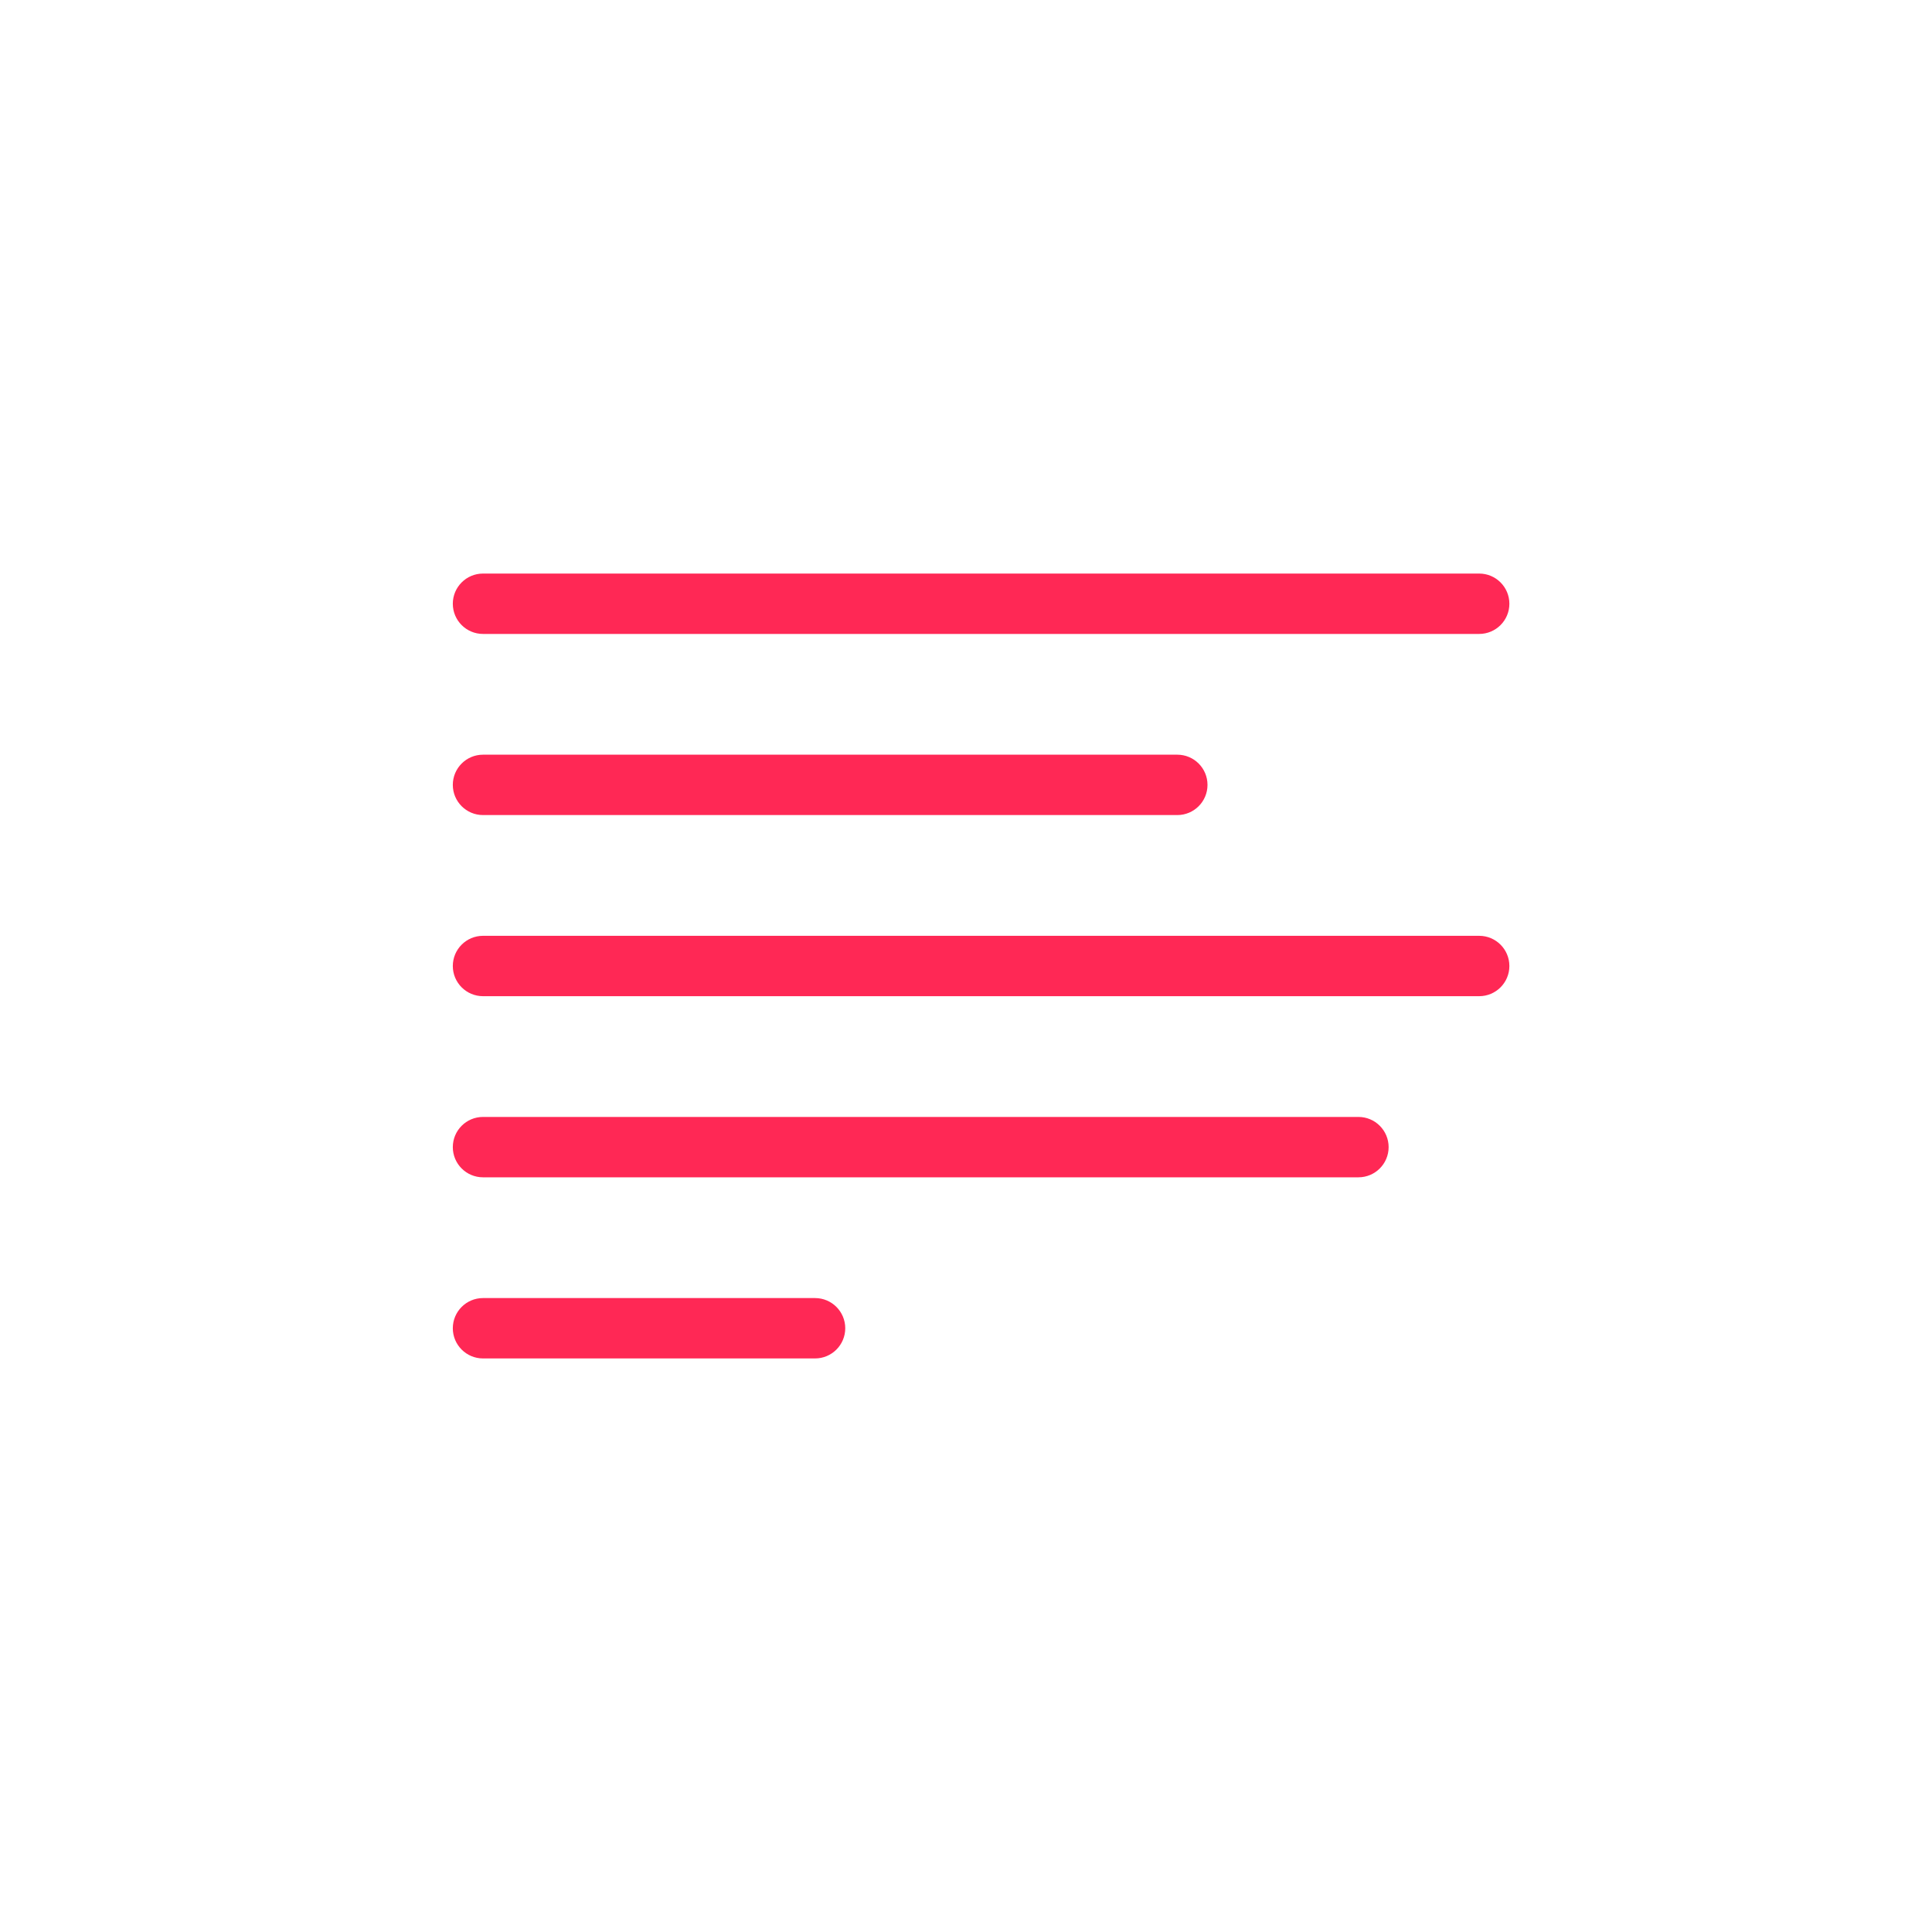 <?xml version="1.0" encoding="UTF-8"?>
<svg width="64px" height="64px" viewBox="0 0 64 64" version="1.1" xmlns="http://www.w3.org/2000/svg" xmlns:xlink="http://www.w3.org/1999/xlink">
    <title>icon/redaktion</title>
    <g id="icon/redaktion" stroke="none" stroke-width="1" fill="none" fill-rule="evenodd">
        <path d="M27,43 C27.552,43 28,43.448 28,44 C28,44.552 27.552,45 27,45 L16,45 C15.448,45 15,44.552 15,44 C15,43.448 15.448,43 16,43 L27,43 Z M45,37 C45.552,37 46,37.448 46,38 C46,38.552 45.552,39 45,39 L16,39 C15.448,39 15,38.552 15,38 C15,37.448 15.448,37 16,37 L45,37 Z M49,31 C49.552,31 50,31.448 50,32 C50,32.552 49.552,33 49,33 L16,33 C15.448,33 15,32.552 15,32 C15,31.448 15.448,31 16,31 L49,31 Z M39,25 C39.552,25 40,25.448 40,26 C40,26.552 39.552,27 39,27 L16,27 C15.448,27 15,26.552 15,26 C15,25.448 15.448,25 16,25 L39,25 Z M49,19 C49.552,19 50,19.448 50,20 C50,20.552 49.552,21 49,21 L16,21 C15.448,21 15,20.552 15,20 C15,19.448 15.448,19 16,19 L49,19 Z" id="Shape" fill="#FF2855" fill-rule="nonzero"></path>
    </g>
</svg>